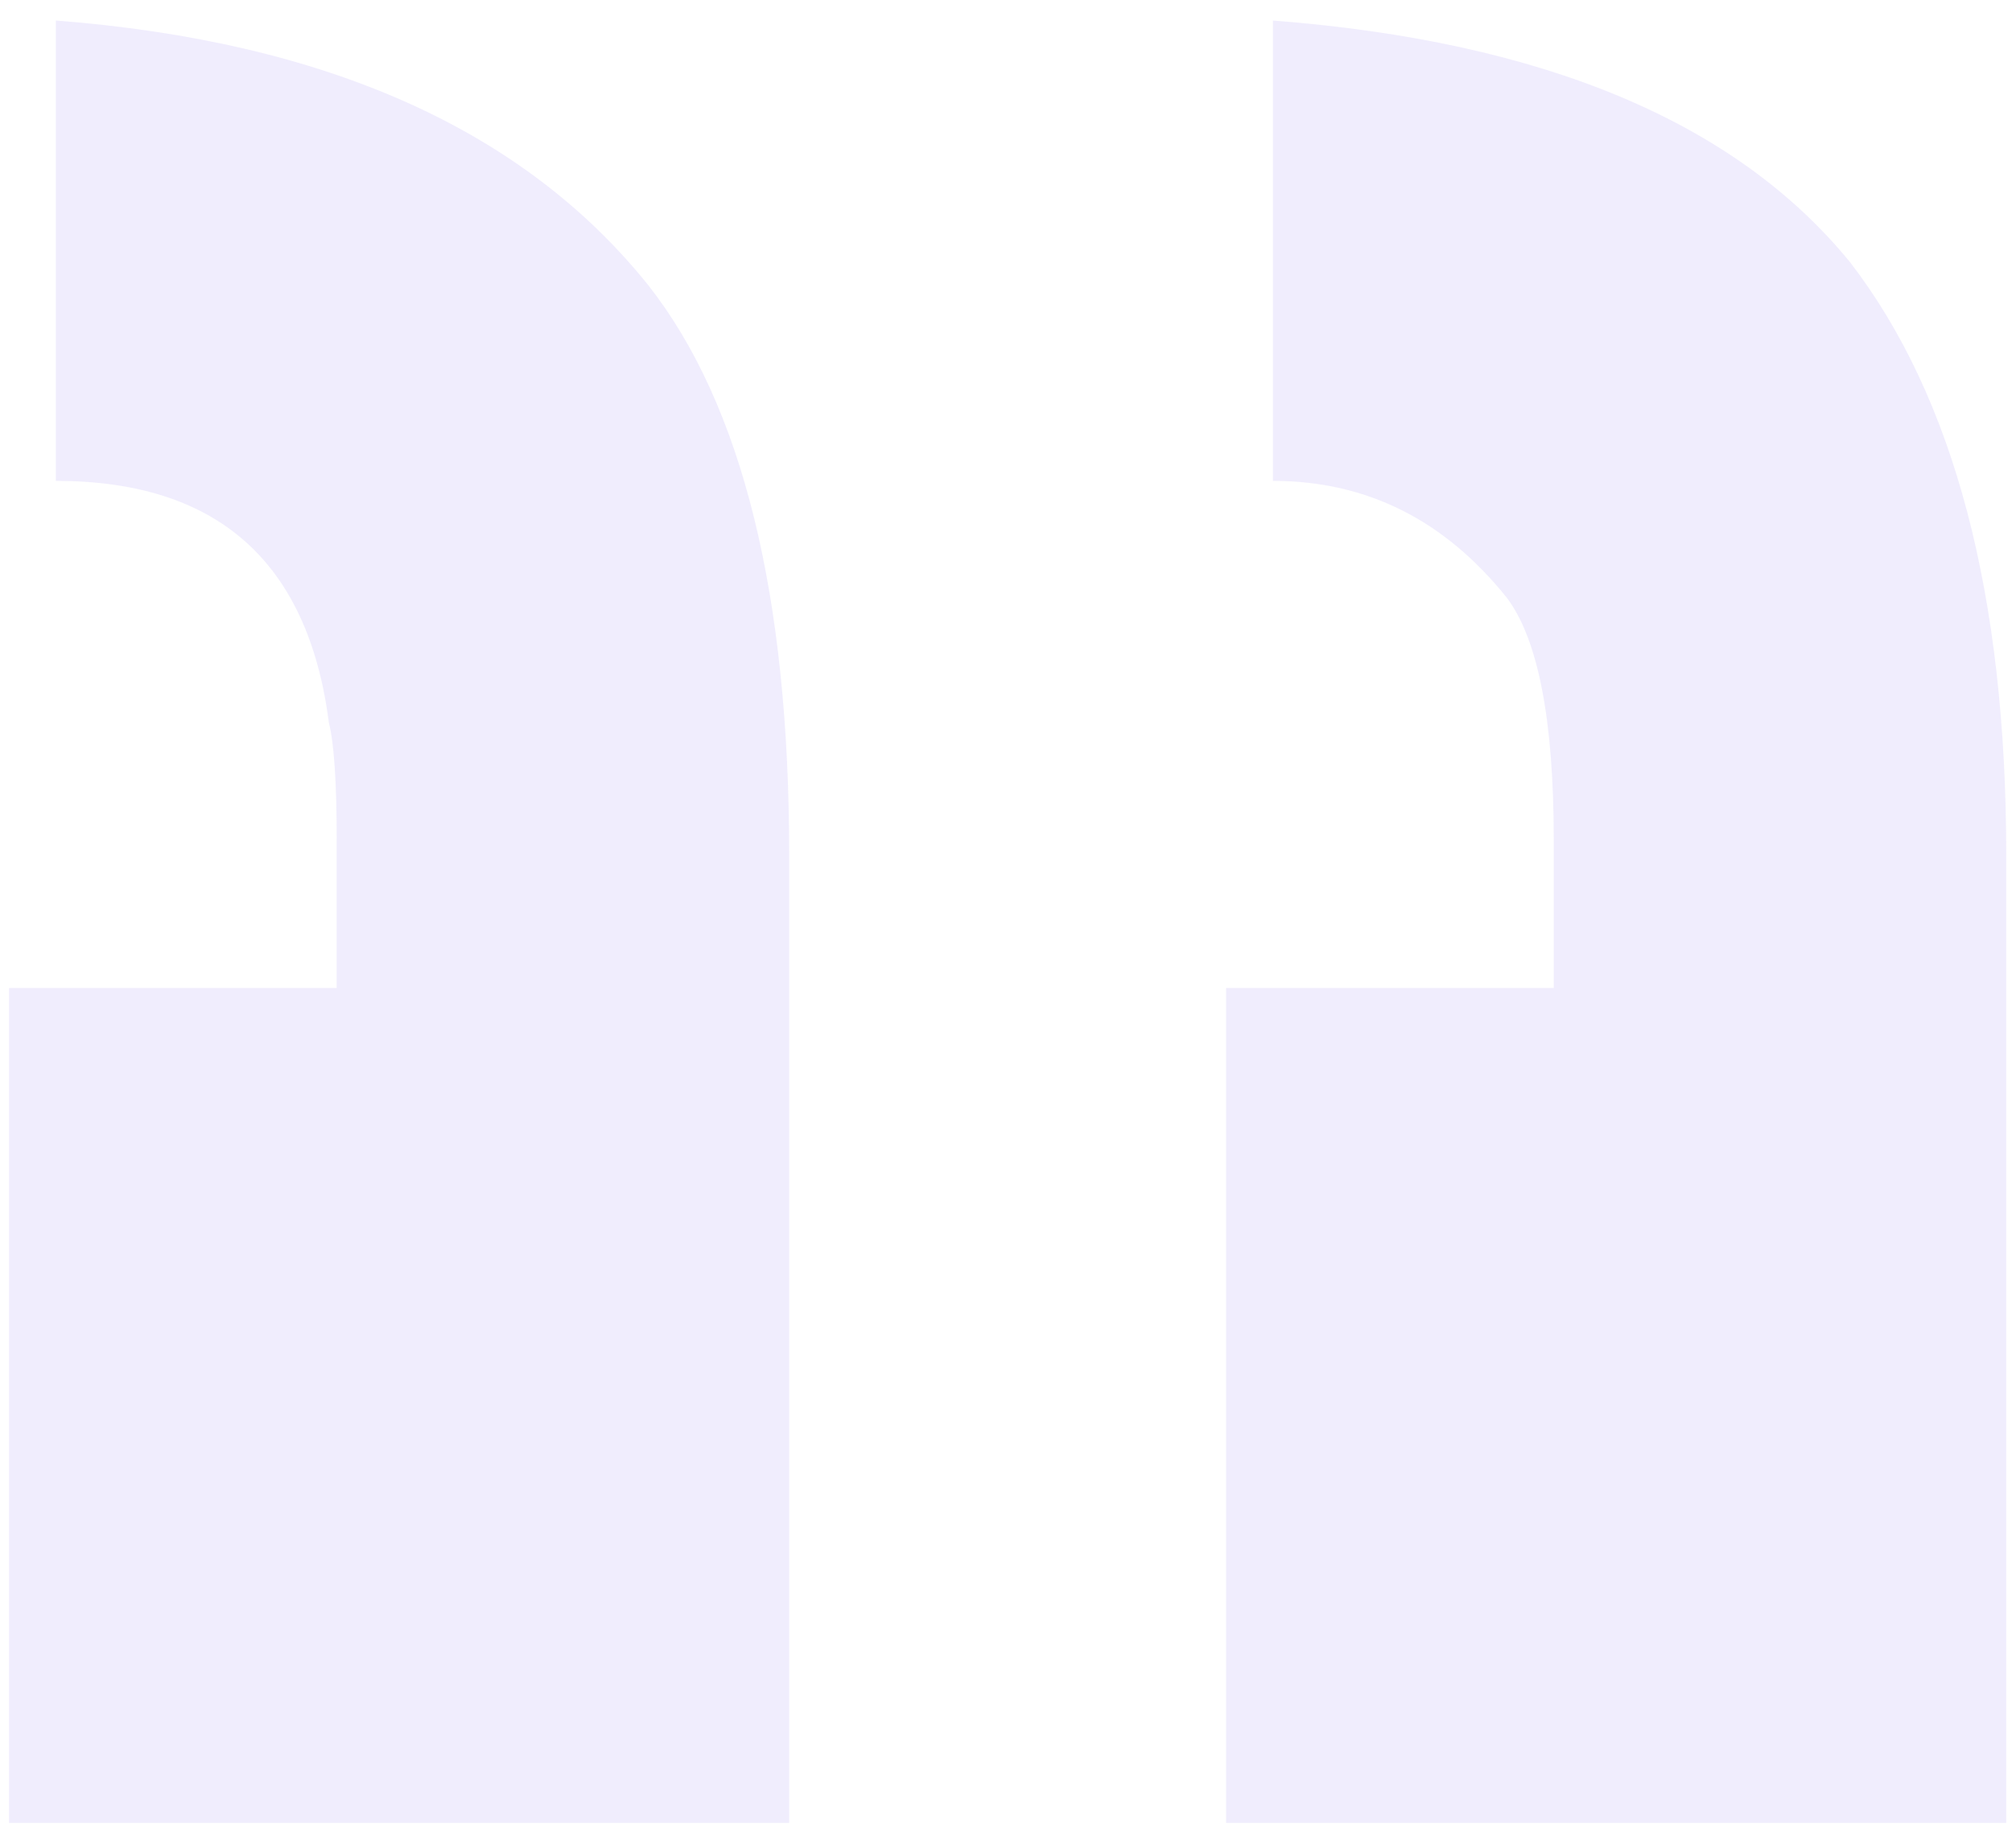 <svg width="49" height="45" viewBox="0 0 49 45" fill="none" xmlns="http://www.w3.org/2000/svg">
<path opacity="0.1" d="M29.86 44.39H48.86V20.83C48.86 14.497 47.593 9.683 45.06 6.39C42.273 2.97 37.587 1.007 31 0.5V11.71C33.28 11.71 35.18 12.66 36.7 14.56C37.46 15.573 37.84 17.537 37.84 20.45V24.06H29.86V44.39ZM0.22 44.39H19.22V20.83C19.22 14.497 18.08 9.873 15.8 6.96C12.76 3.16 7.947 1.007 1.36 0.5V11.71C5.287 11.71 7.503 13.673 8.01 17.6C8.137 18.107 8.2 19.057 8.2 20.45V24.06H0.22V44.39Z" fill="#6B46EC"/>
</svg>
